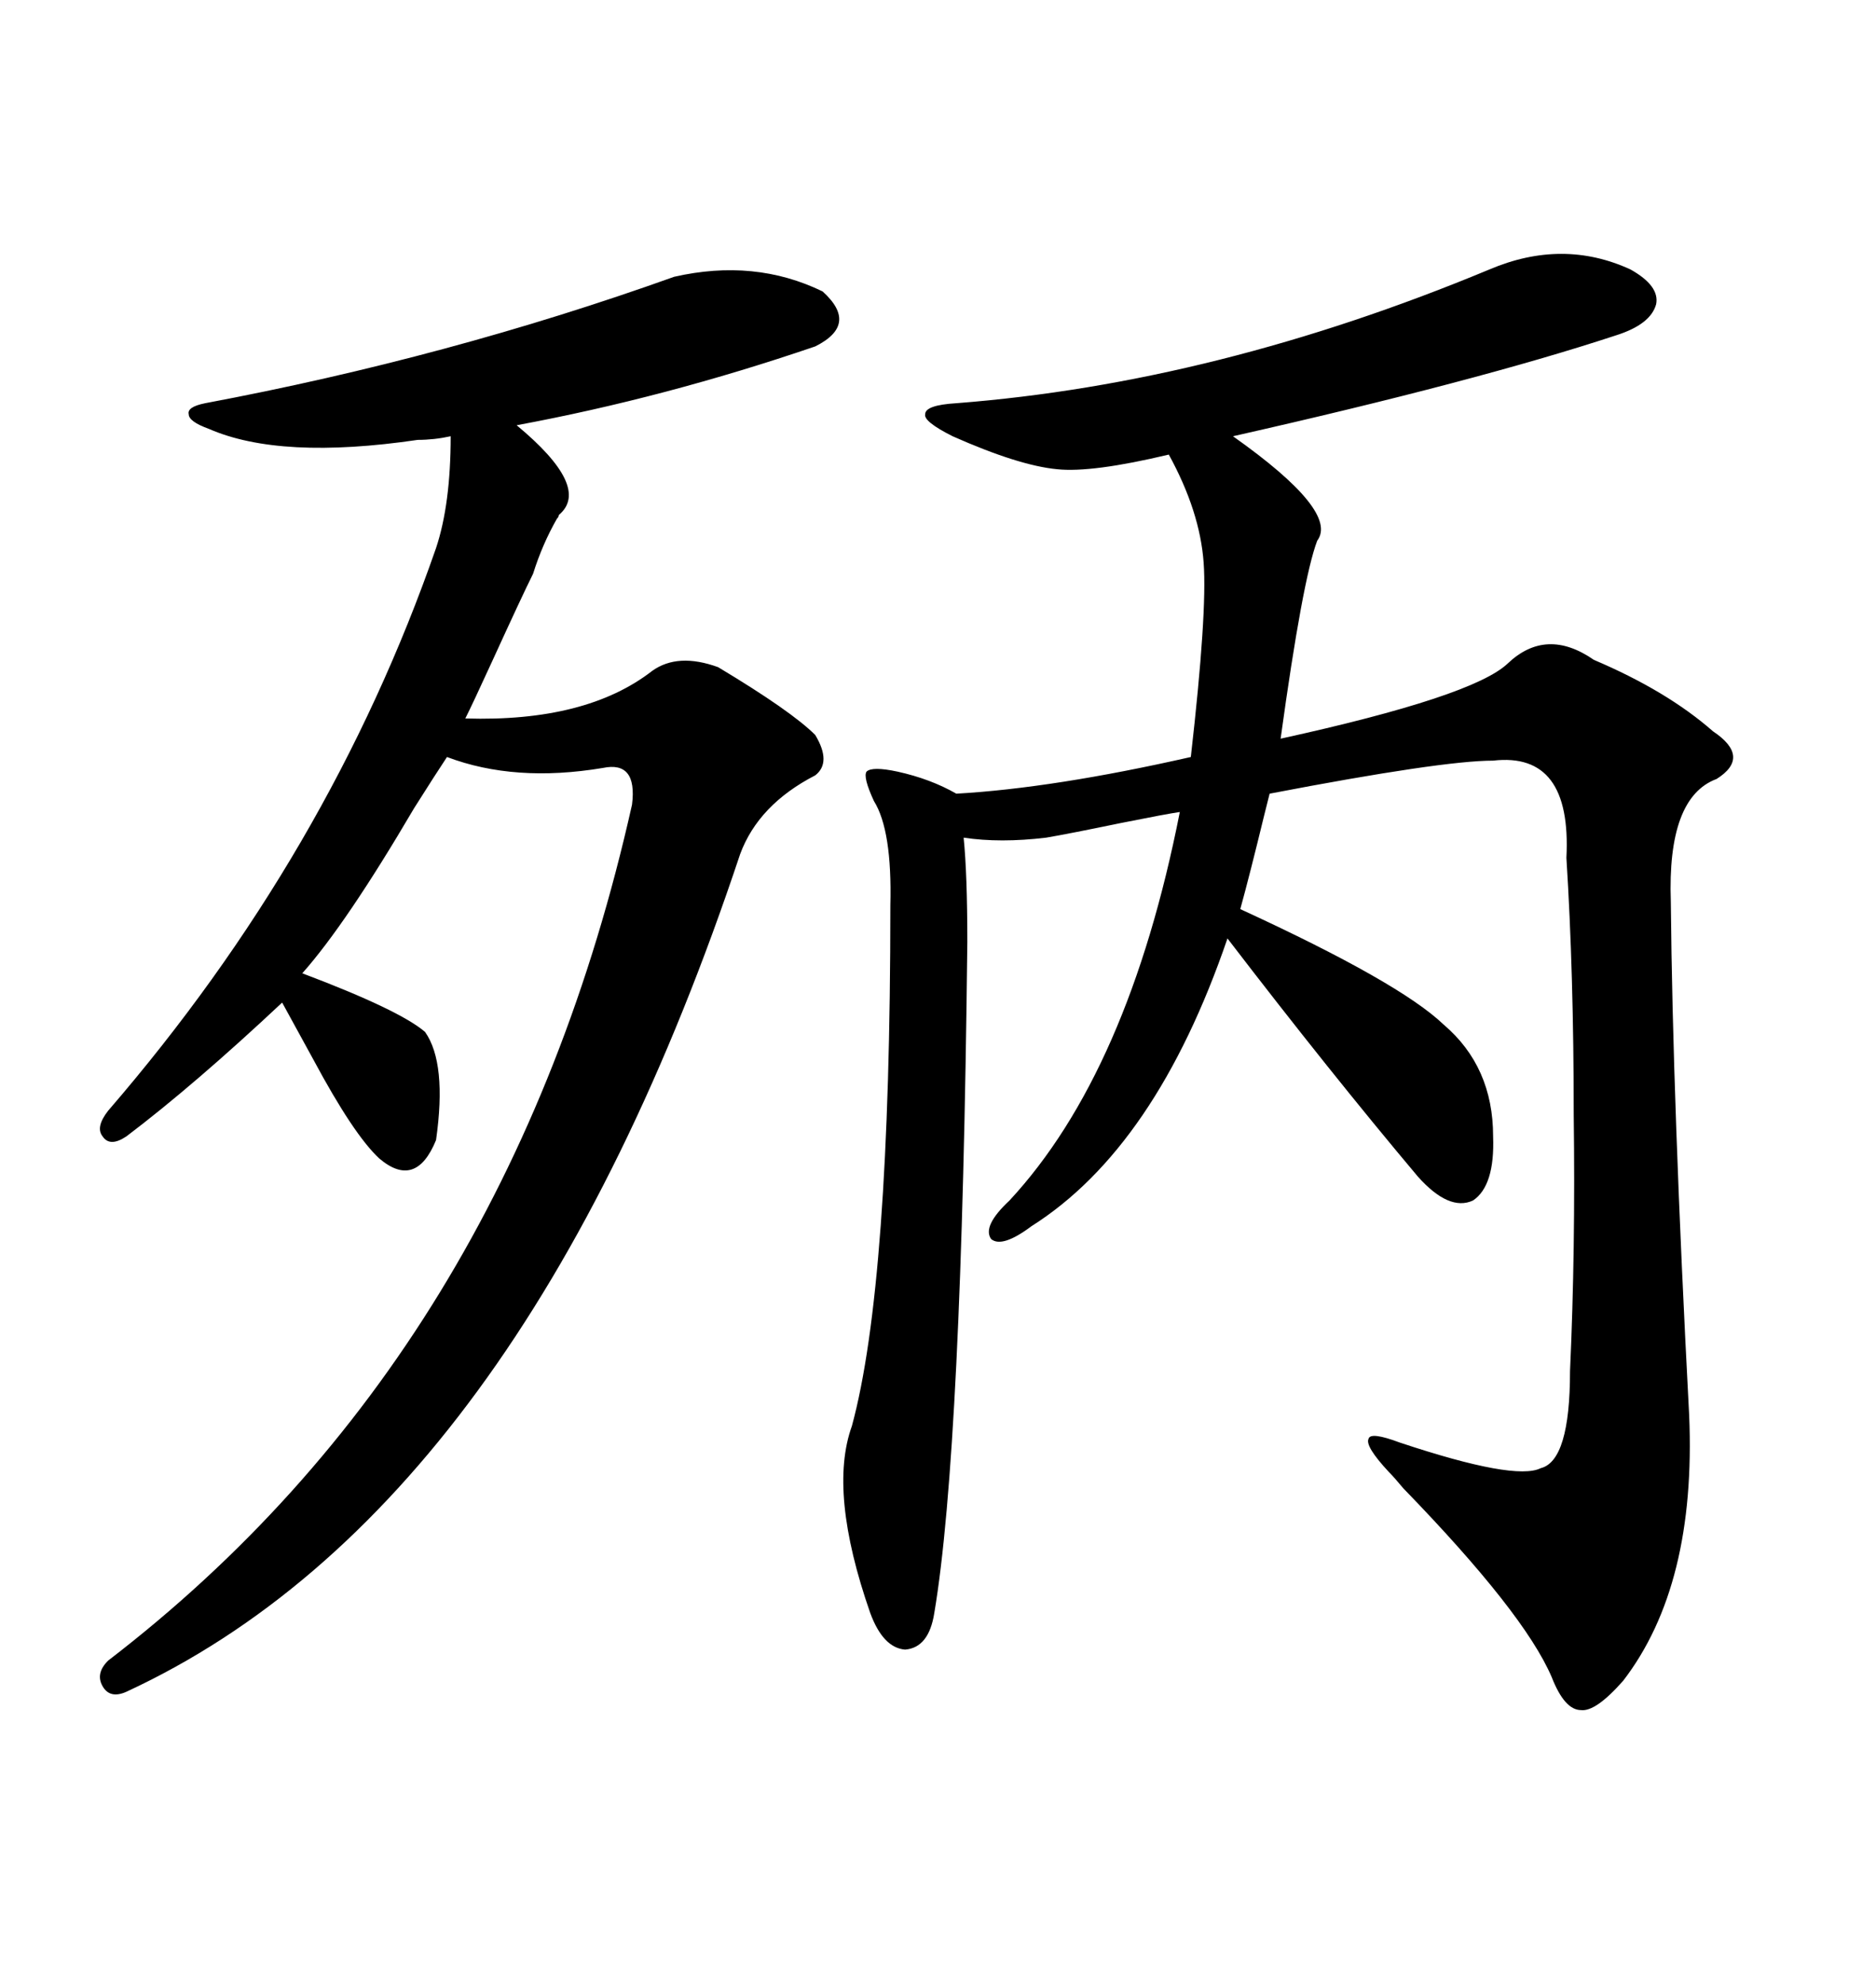 <svg xmlns="http://www.w3.org/2000/svg" xmlns:xlink="http://www.w3.org/1999/xlink" width="300" height="317.285"><path d="M238.18 43.07L238.18 43.07Q249.90 38.09 260.74 43.07L260.74 43.07Q265.43 45.70 264.84 48.63L264.84 48.63Q263.96 51.86 258.40 53.61L258.40 53.61Q236.13 60.94 197.17 69.73L197.17 69.73Q214.16 81.74 210.64 86.43L210.64 86.43Q208.30 92.58 204.79 118.07L204.79 118.07Q235.55 111.33 241.11 106.05L241.11 106.05Q247.27 100.20 254.88 105.47L254.88 105.47Q266.60 110.45 273.93 116.89L273.93 116.89Q280.08 121.00 274.51 124.51L274.51 124.51Q266.60 127.44 267.19 144.14L267.19 144.14Q267.48 176.07 270.12 226.17L270.12 226.17Q271.29 253.42 259.57 268.65L259.57 268.65Q255.18 273.63 252.83 273.34L252.83 273.34Q250.20 273.34 248.14 268.07L248.14 268.07Q243.75 257.81 224.41 237.89L224.41 237.89Q222.95 236.13 222.07 235.25L222.07 235.25Q218.26 231.15 218.85 229.98L218.85 229.98Q219.14 228.81 223.83 230.57L223.83 230.57Q242.29 236.72 246.39 234.67L246.39 234.67Q251.07 233.50 251.07 219.14L251.07 219.14Q251.95 199.80 251.66 178.13L251.66 178.13Q251.66 155.57 250.49 137.11L250.49 137.11Q251.37 120.12 238.77 121.58L238.77 121.58Q230.57 121.58 203.03 126.86L203.03 126.86Q202.73 128.03 202.15 130.37L202.15 130.37Q199.80 140.04 198.34 145.31L198.34 145.31Q223.83 157.03 230.86 163.77L230.86 163.77Q238.77 170.51 238.77 181.64L238.77 181.64Q239.06 189.55 235.55 191.89L235.55 191.89Q231.74 193.65 226.76 188.09L226.76 188.09Q212.70 171.39 196.29 150L196.29 150Q184.86 183.40 164.94 196.00L164.94 196.00Q160.25 199.51 158.50 198.05L158.50 198.05Q157.03 196.00 161.43 191.89L161.43 191.89Q180.47 171.39 188.67 129.79L188.67 129.79Q186.62 130.08 179.30 131.54L179.30 131.54Q170.80 133.30 167.29 133.89L167.29 133.89Q159.96 134.77 154.10 133.89L154.10 133.89Q154.69 139.75 154.69 150.59L154.69 150.59Q153.81 231.74 149.41 257.81L149.41 257.81Q148.54 263.38 144.73 263.67L144.73 263.67Q141.21 263.38 139.16 257.81L139.16 257.81Q132.42 238.48 136.23 227.93L136.23 227.93Q142.38 205.37 142.38 144.73L142.38 144.73Q142.68 132.71 139.75 128.03L139.75 128.03Q137.99 124.22 138.57 123.34L138.57 123.34Q139.45 122.46 143.55 123.34L143.55 123.34Q148.83 124.51 152.93 126.86L152.93 126.86Q168.46 125.98 190.43 121.00L190.43 121.00Q193.07 97.85 192.48 89.94L192.48 89.94Q191.89 81.74 186.91 72.66L186.91 72.66Q174.61 75.59 169.04 75L169.04 75Q162.89 74.41 152.34 69.73L152.34 69.73Q147.66 67.38 147.95 66.21L147.95 66.21Q147.95 64.75 152.93 64.45L152.93 64.45Q194.53 61.23 238.18 43.07ZM107.81 44.24L107.81 44.24Q120.70 41.31 131.54 46.58L131.54 46.58Q137.40 51.86 130.37 55.37L130.37 55.37Q106.35 63.57 82.62 67.97L82.62 67.97Q94.63 77.93 89.36 82.32L89.36 82.32Q89.36 82.62 89.06 82.91L89.06 82.91Q86.72 87.01 85.25 91.70L85.25 91.70Q83.50 95.21 78.81 105.47L78.81 105.47Q75.59 112.50 74.41 114.84L74.41 114.84Q93.75 115.43 104.30 107.23L104.30 107.23Q108.40 104.30 114.84 106.64L114.84 106.64Q126.56 113.67 130.37 117.48L130.37 117.48Q133.01 121.88 130.37 123.93L130.37 123.93Q121.29 128.61 118.36 136.52L118.36 136.52Q83.50 241.11 20.21 270.41L20.21 270.41Q17.58 271.58 16.41 269.53L16.41 269.53Q15.23 267.48 17.29 265.43L17.29 265.43Q81.45 216.21 101.07 128.61L101.07 128.61Q101.95 121.58 96.39 122.75L96.39 122.75Q82.32 125.10 71.48 121.00L71.48 121.00Q69.73 123.63 66.21 129.20L66.21 129.20Q55.37 147.66 48.34 155.57L48.34 155.57Q63.87 161.43 67.97 164.94L67.97 164.94Q71.48 169.92 69.73 182.23L69.73 182.23Q66.50 190.14 60.64 185.16L60.64 185.16Q56.54 181.35 50.10 169.34L50.10 169.34Q46.88 163.48 45.12 160.25L45.12 160.25Q31.05 173.44 20.21 181.64L20.21 181.64Q17.58 183.40 16.41 181.64L16.41 181.64Q15.23 180.18 17.29 177.54L17.29 177.54Q52.73 136.52 69.73 87.60L69.73 87.60Q72.07 80.57 72.07 69.73L72.07 69.73Q69.43 70.31 66.80 70.31L66.80 70.31Q44.82 73.54 33.40 68.55L33.40 68.55Q30.18 67.38 30.18 66.21L30.18 66.21Q29.88 65.04 32.81 64.45L32.81 64.45Q71.78 57.13 107.81 44.24Z"/></svg>